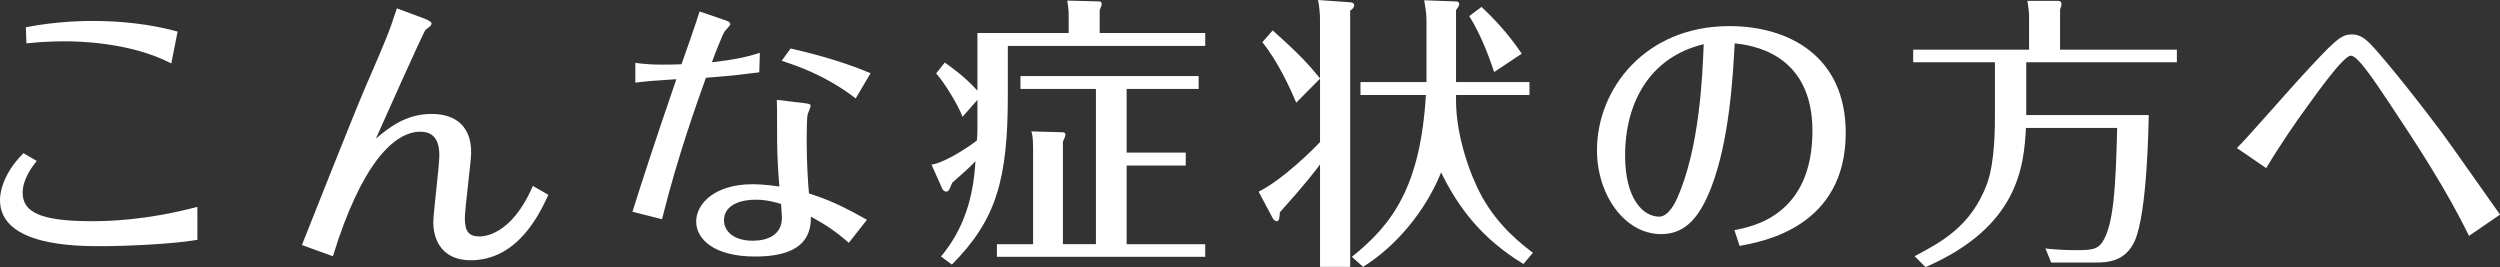 <svg id="_イヤー_2" data-name="レイヤー 2" xmlns="http://www.w3.org/2000/svg" width="124.448" height="13.297" viewBox="0 0 124.448 13.297">
            <rect x="0" y="0" width="124.448" height="13.297" fill="#333333" stroke="none"/>
            <g id="_イヤー_1-2" data-name="レイヤー 1">
              <g>
                <path d="M1.828,8.012c-.229,.286-.7,.9-.7,1.585,0,.971,.9,1.414,3.442,1.414,.643,0,2.614-.014,5.256-.714v1.643c-1.257,.214-3.57,.314-4.785,.314-1.228,0-5.042,0-5.042-2.3,0-.114,0-1.171,1.171-2.328l.657,.385ZM1.286,1.357c1.585-.314,3.042-.314,3.342-.314,1.4,0,2.871,.157,4.213,.529l-.314,1.585c-2.128-1.1-4.842-1.1-5.313-1.1-.186,0-.942,0-1.899,.1l-.028-.8Z" style="fill: #fff;"/>
                <path d="M21.169,.943c.1,.043,.314,.128,.314,.229,0,.028-.015,.057-.043,.1-.071,.086-.214,.172-.257,.214-.1,.1-2.157,4.699-2.471,5.413,.6-.5,1.457-1.228,2.771-1.228,1.242,0,1.971,.657,1.971,1.914,0,.471-.314,2.771-.314,3.285,0,.686,.229,.9,.729,.9,.157,0,1.571,0,2.657-2.514l.771,.443c-.428,.928-1.514,3.256-3.87,3.256-1.386,0-1.857-.971-1.857-1.885,0-.471,.3-2.799,.3-3.328,0-.486-.1-1.186-.942-1.186-1.314,0-2.942,1.6-4.356,6.199l-1.543-.557c.029-.072,2.6-6.57,3.128-7.784,1.128-2.614,1.171-2.7,1.6-3.999l1.414,.528Z" style="fill: #fff;"/>
                <path d="M31.627,3.128c.3,.043,.843,.128,2.299,.071,.129-.357,.786-2.242,.9-2.628l1.214,.415c.114,.042,.314,.085,.314,.229,0,.042-.243,.3-.286,.357-.1,.143-.528,1.228-.628,1.528,1.1-.128,1.728-.257,2.385-.471l-.029,.971c-.585,.071-1.285,.171-2.656,.271-.443,1.243-1.4,3.885-2.185,7.041l-1.471-.371c.443-1.414,1.057-3.313,2.185-6.599-1.1,.071-1.457,.1-2.042,.171v-.985Zm8.355,2c.243,.028,.372,.043,.372,.143,0,.072-.143,.372-.157,.457-.028,.114-.042,.829-.042,1.229,0,1.171,.071,2.185,.114,2.671,.957,.314,1.6,.585,2.885,1.314l-.9,1.143c-.628-.543-1.1-.872-1.885-1.3-.014,.671-.1,1.985-2.785,1.985-2.028,0-2.928-.857-2.928-1.743,0-.899,.943-1.856,2.799-1.856,.186,0,.671,.014,1.343,.114-.057-.686-.1-1.3-.114-2.2,0-.3,0-1.771-.014-2.114l1.313,.157Zm-2.342,4.813c-.957,0-1.6,.357-1.6,1.028,0,.529,.471,1.014,1.428,1.014,.743,0,1.457-.286,1.457-1.157,0-.1-.043-.571-.043-.671-.271-.086-.729-.214-1.242-.214Zm4.956-5.042c-1.485-1.143-2.928-1.628-3.685-1.871l.443-.614c.628,.143,2.313,.529,3.984,1.229l-.743,1.257Z" style="fill: #fff;"/>
                <path d="M59.995,1.643v.643h-9.826v2.428c0,4.199-.557,6.213-2.785,8.455l-.542-.4c1.143-1.371,1.614-2.942,1.714-4.742-.3,.314-.571,.557-1.157,1.071-.086,.2-.157,.442-.286,.442-.1,0-.186-.085-.214-.157l-.528-1.185c.8-.143,2.057-1.042,2.256-1.2,.014-.157,.029-.343,.029-.514v-1.514l-.743,.843c-.186-.528-.914-1.728-1.313-2.157l.428-.542c.471,.328,1.014,.729,1.628,1.399V1.643h4.542V.7c0-.2-.043-.528-.071-.671l1.614,.043c.057,0,.1,.057,.1,.128,0,.071-.057,.214-.1,.3V1.643h5.256Zm0,10.512v.628h-10.369v-.628h1.8V7.384c0-.543-.043-.7-.086-.843l1.571,.043c.057,0,.128,.042,.128,.114,0,.071-.1,.3-.128,.357v5.099h1.643V4.428h-3.756v-.643h8.869v.643h-3.584v3.17h2.942v.643h-2.942v3.914h3.913Z" style="fill: #fff;"/>
                <path d="M65.71,1.042c0-.328-.029-.714-.1-1.042l1.6,.114c.057,0,.2,.029,.2,.143,0,.128-.128,.229-.2,.271V13.283h-1.5v-5.099c-.214,.3-.829,1.085-2,2.385-.014,.257-.029,.443-.157,.443-.057,0-.143-.057-.186-.128l-.714-1.343c1.214-.6,2.785-2.171,3.057-2.471V3.914l-1.186,1.2c-.3-.729-.914-2.057-1.686-3.014l.515-.585c1.414,1.257,1.799,1.714,2.356,2.385V1.042Zm5.299-.085c0-.329-.086-.771-.114-.943l1.585,.058c.1,0,.157,.042,.157,.128,0,.1-.1,.229-.157,.3v3.585h3.656v.643h-3.656v.271c0,1.785,.714,3.742,1.271,4.756,.856,1.542,1.999,2.399,2.556,2.828l-.471,.557c-2.071-1.257-3.228-2.785-4.099-4.556-.786,1.942-2.256,3.685-3.885,4.699l-.557-.5c2.028-1.614,3.414-3.514,3.685-8.055h-3.256v-.643h3.285V.957Zm3.37,2.628c-.285-.857-.7-1.928-1.242-2.785l.614-.457c.571,.543,1.299,1.286,1.999,2.328l-1.371,.914Z" style="fill: #fff;"/>
                <path d="M86.337,11.455c.885-.171,3.885-.714,3.885-4.942,0-3.913-3.099-4.27-3.871-4.356-.085,1.6-.257,4.827-1.171,7.184-.528,1.342-1.2,2.313-2.485,2.313-1.842,0-3.199-1.985-3.199-4.17,0-3.085,2.428-6.184,6.584-6.184,3.028,0,5.799,1.542,5.799,5.313,0,4.685-4.113,5.413-5.284,5.627l-.257-.785Zm-5.441-3.713c0,2.171,.9,3.042,1.7,3.042,.471,0,.814-.743,.885-.9,1.143-2.542,1.271-6.255,1.328-7.684-2.642,.628-3.913,2.856-3.913,5.542Z" style="fill: #fff;"/>
                <path d="M108.363,2.471v.628h-7.499v2.628h6.099c-.014,.5-.071,4.871-.7,6.27-.471,1.028-1.342,1.071-1.957,1.071h-2.2l-.286-.7c.243,.028,.8,.085,1.514,.085,.8,0,1.085-.042,1.328-.414,.557-.857,.657-2.742,.729-5.67h-4.542c-.1,1.928-.385,4.927-4.999,6.927l-.543-.542c1.314-.7,2.828-1.485,3.613-3.628,.386-1.071,.386-2.799,.386-3.428V3.099h-4.07v-.628h5.77V.843c0-.2-.029-.486-.085-.8h1.528c.1,0,.171,.043,.171,.157,0,.071-.028,.171-.071,.271V2.471h5.813Z" style="fill: #fff;"/>
                <path d="M122.906,11.74c-1.128-2.299-2.528-4.442-3.942-6.57-.842-1.257-1.6-2.399-1.942-2.399-.357,0-1.642,1.799-2.199,2.571-.414,.557-1.3,1.828-2.014,3.028l-1.457-1c.457-.442,2.528-2.813,3.014-3.342,1.885-2.057,2.157-2.314,2.714-2.314,.371,0,.614,.186,.856,.415,.3,.285,1.585,1.771,3.585,4.427,.429,.571,2.457,3.471,2.928,4.127l-1.542,1.057Z" style="fill: #fff;"/>
              </g>
            </g>
          </svg>